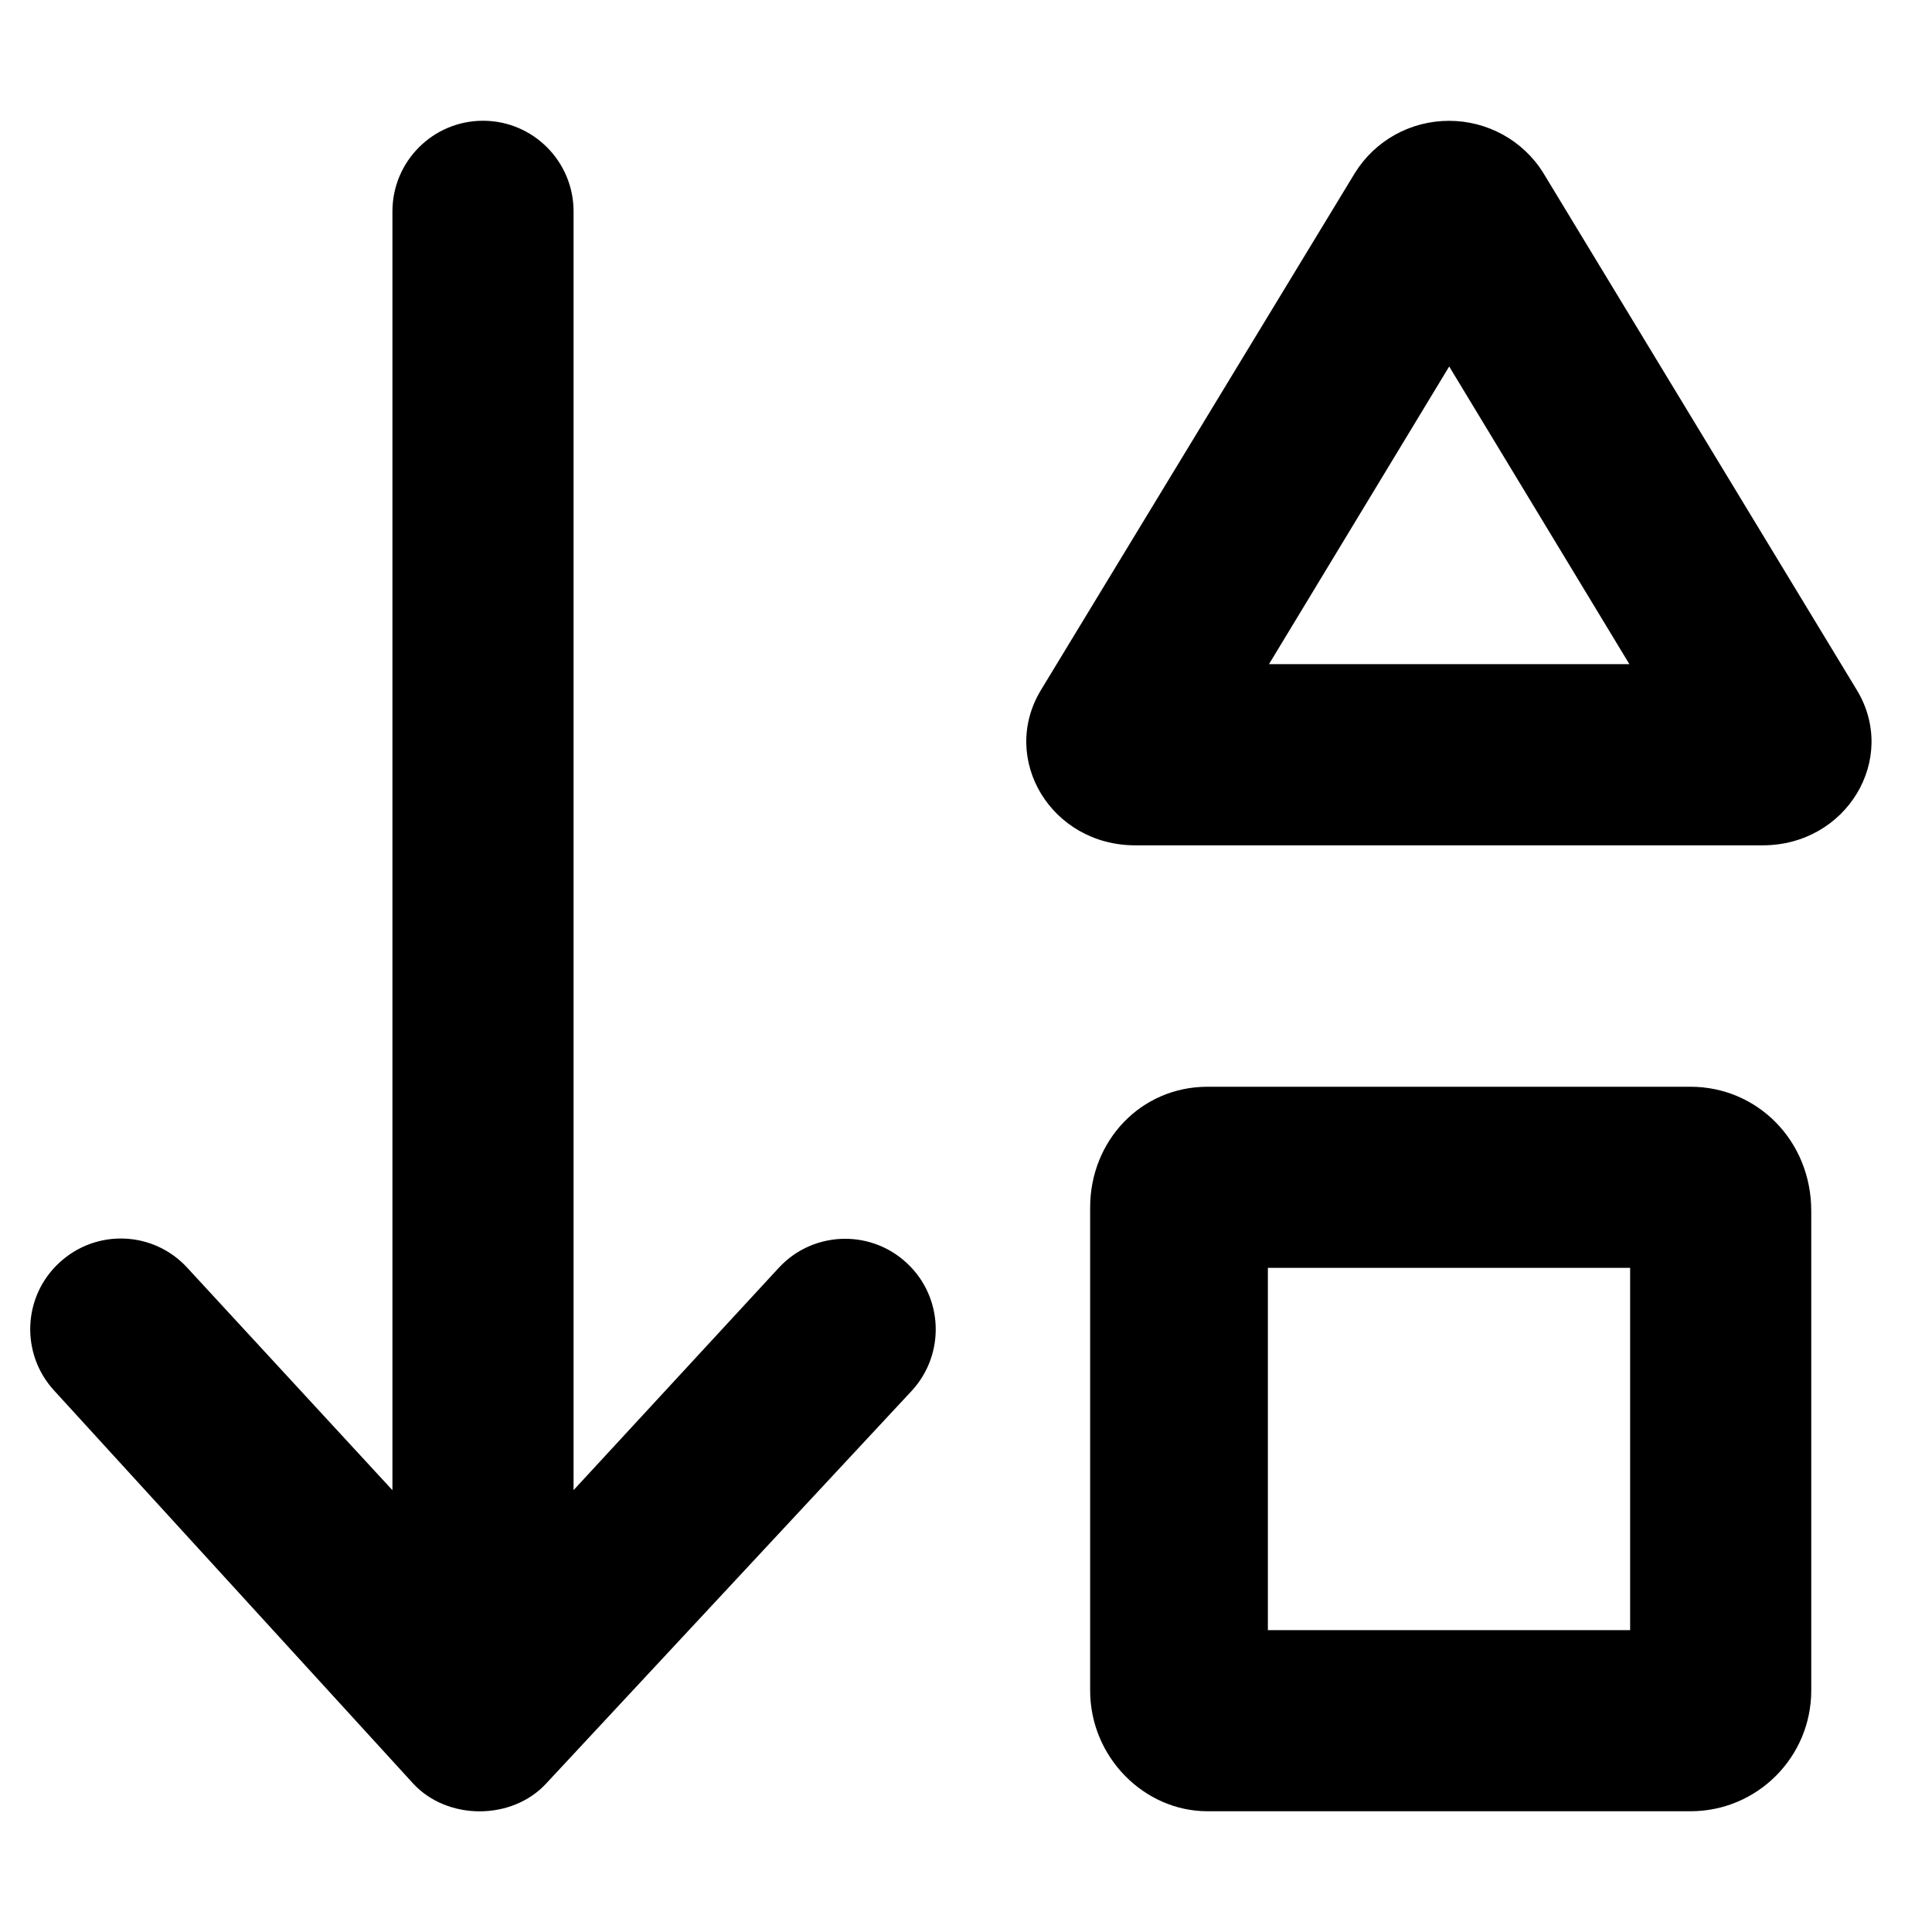 <svg xmlns="http://www.w3.org/2000/svg" viewBox="0 0 512 512"><!--! Font Awesome Pro 6.0.0 by @fontawesome - https://fontawesome.com License - https://fontawesome.com/license (Commercial License) Copyright 2022 Fonticons, Inc. --><path d="M448 288h-128c-17.67 0-31.1 14.33-31.1 32V448c0 17.67 14.33 32 31.1 32h128c17.67 0 32-14.33 32-32v-127.1C480 302.3 465.7 288 448 288zM432 432h-96v-96h96V432zM492.1 182.9l-83.13-137.1c-5.375-8.625-14.84-13.78-24.97-13.78c-10.13 0-19.53 5.153-24.91 13.78l-83.25 137.1c-11 18.25 2.749 41.12 25 41.12h166.3C489.4 224 503.1 201.1 492.1 182.9zM336.3 176l47.75-78.88L431.8 176H336.3zM241.6 368.6c9-9.758 8.406-24.96-1.344-33.93c-4.623-4.281-10.47-6.379-16.28-6.379c-6.469 0-12.91 2.598-17.62 7.723L152 394.9V56.02c0-13.26-10.75-24.02-24-24.02S104 42.76 104 56.02v338.9l-54.37-58.95c-8.938-9.758-24.12-10.41-33.9-1.344c-9.75 8.977-10.34 24.18-1.344 33.93l95.1 104.1c9.062 9.82 26.19 9.82 35.25 0L241.6 368.6z"/></svg>